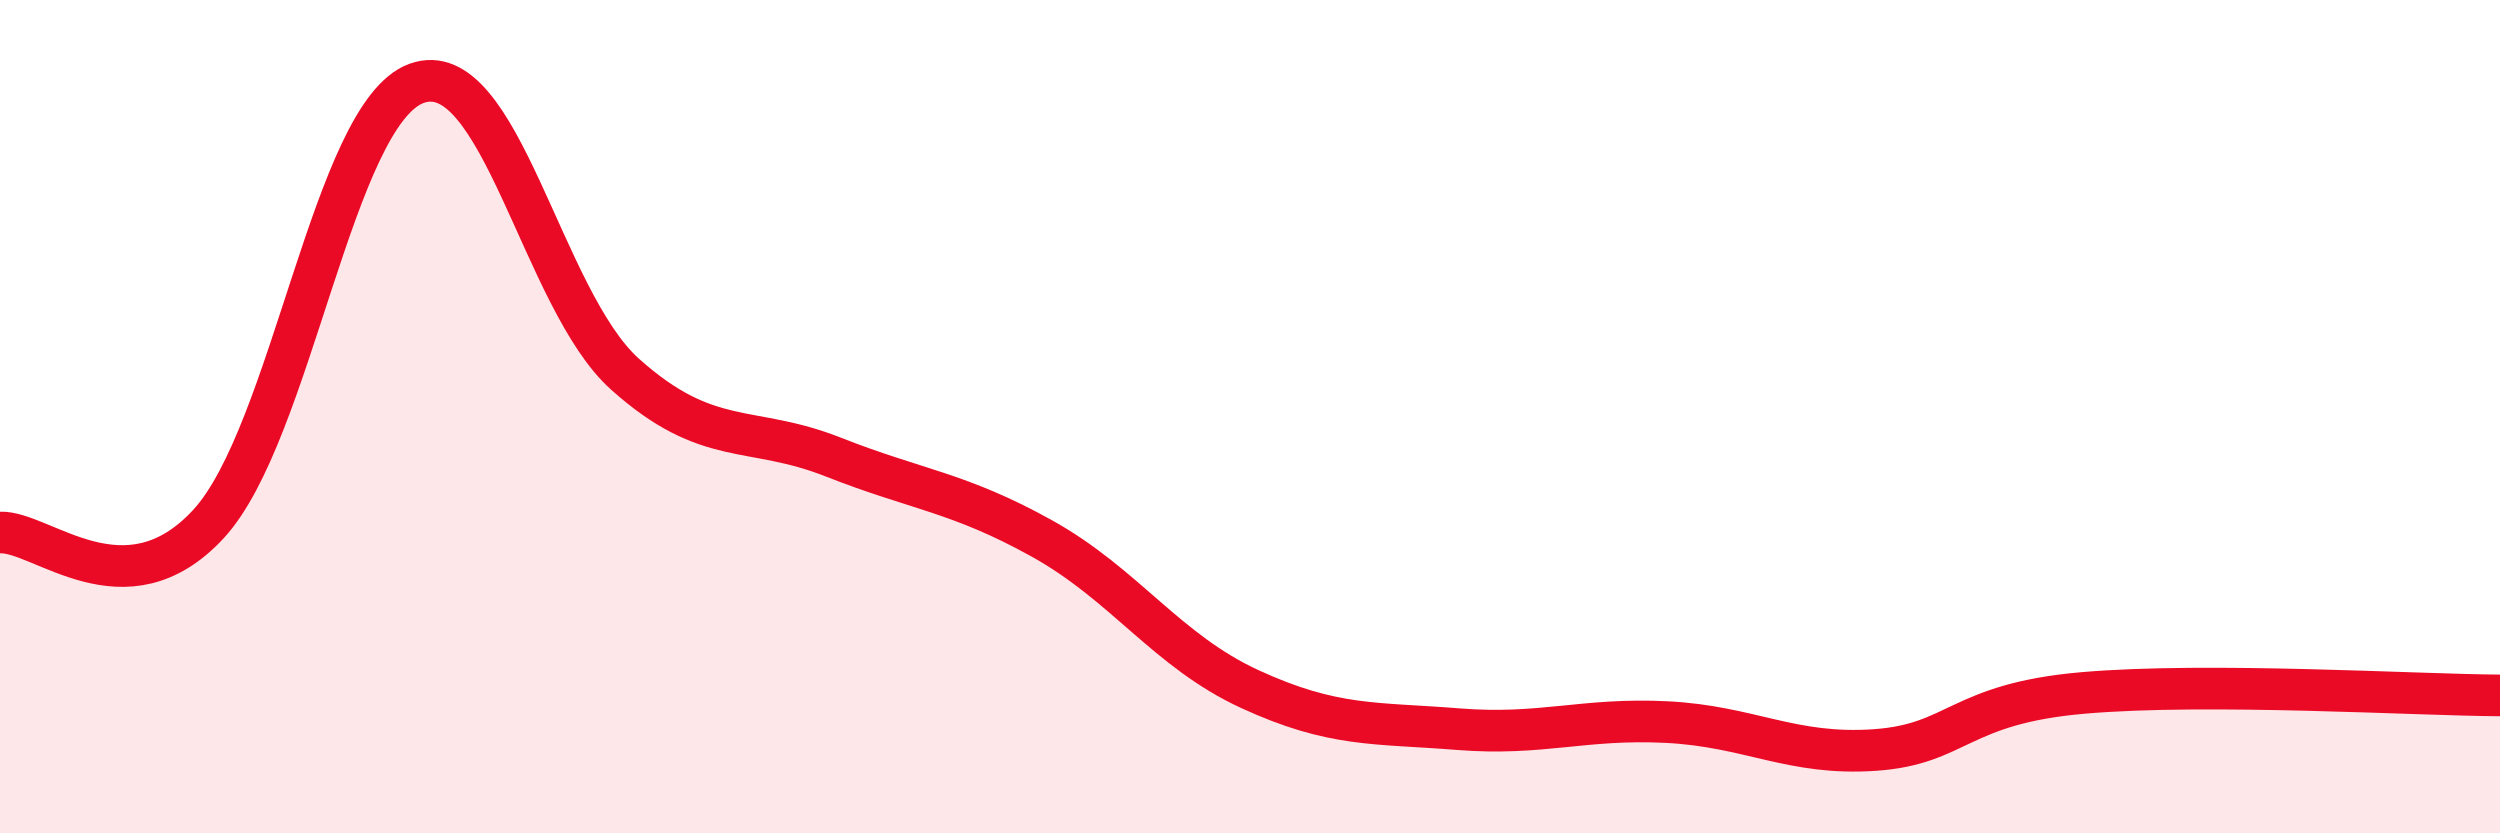 
    <svg width="60" height="20" viewBox="0 0 60 20" xmlns="http://www.w3.org/2000/svg">
      <path
        d="M 0,12.78 C 1,12.74 3,14.74 5,12.58 C 7,10.42 8,2.72 10,2 C 12,1.28 13,7.19 15,8.98 C 17,10.77 18,10.18 20,10.97 C 22,11.76 23,11.81 25,12.92 C 27,14.03 28,15.62 30,16.54 C 32,17.46 33,17.34 35,17.5 C 37,17.66 38,17.23 40,17.33 C 42,17.43 43,18.14 45,18 C 47,17.86 47,16.89 50,16.63 C 53,16.37 58,16.68 60,16.69L60 20L0 20Z"
        fill="#EB0A25"
        opacity="0.1"
        stroke-linecap="round"
        stroke-linejoin="round"
      />
      <path
        d="M 0,12.78 C 1,12.74 3,14.74 5,12.58 C 7,10.42 8,2.72 10,2 C 12,1.28 13,7.19 15,8.98 C 17,10.77 18,10.18 20,10.97 C 22,11.76 23,11.81 25,12.92 C 27,14.03 28,15.62 30,16.54 C 32,17.46 33,17.34 35,17.5 C 37,17.66 38,17.23 40,17.33 C 42,17.43 43,18.14 45,18 C 47,17.86 47,16.89 50,16.63 C 53,16.37 58,16.68 60,16.69"
        stroke="#EB0A25"
        stroke-width="1"
        fill="none"
        stroke-linecap="round"
        stroke-linejoin="round"
      />
    </svg>
  